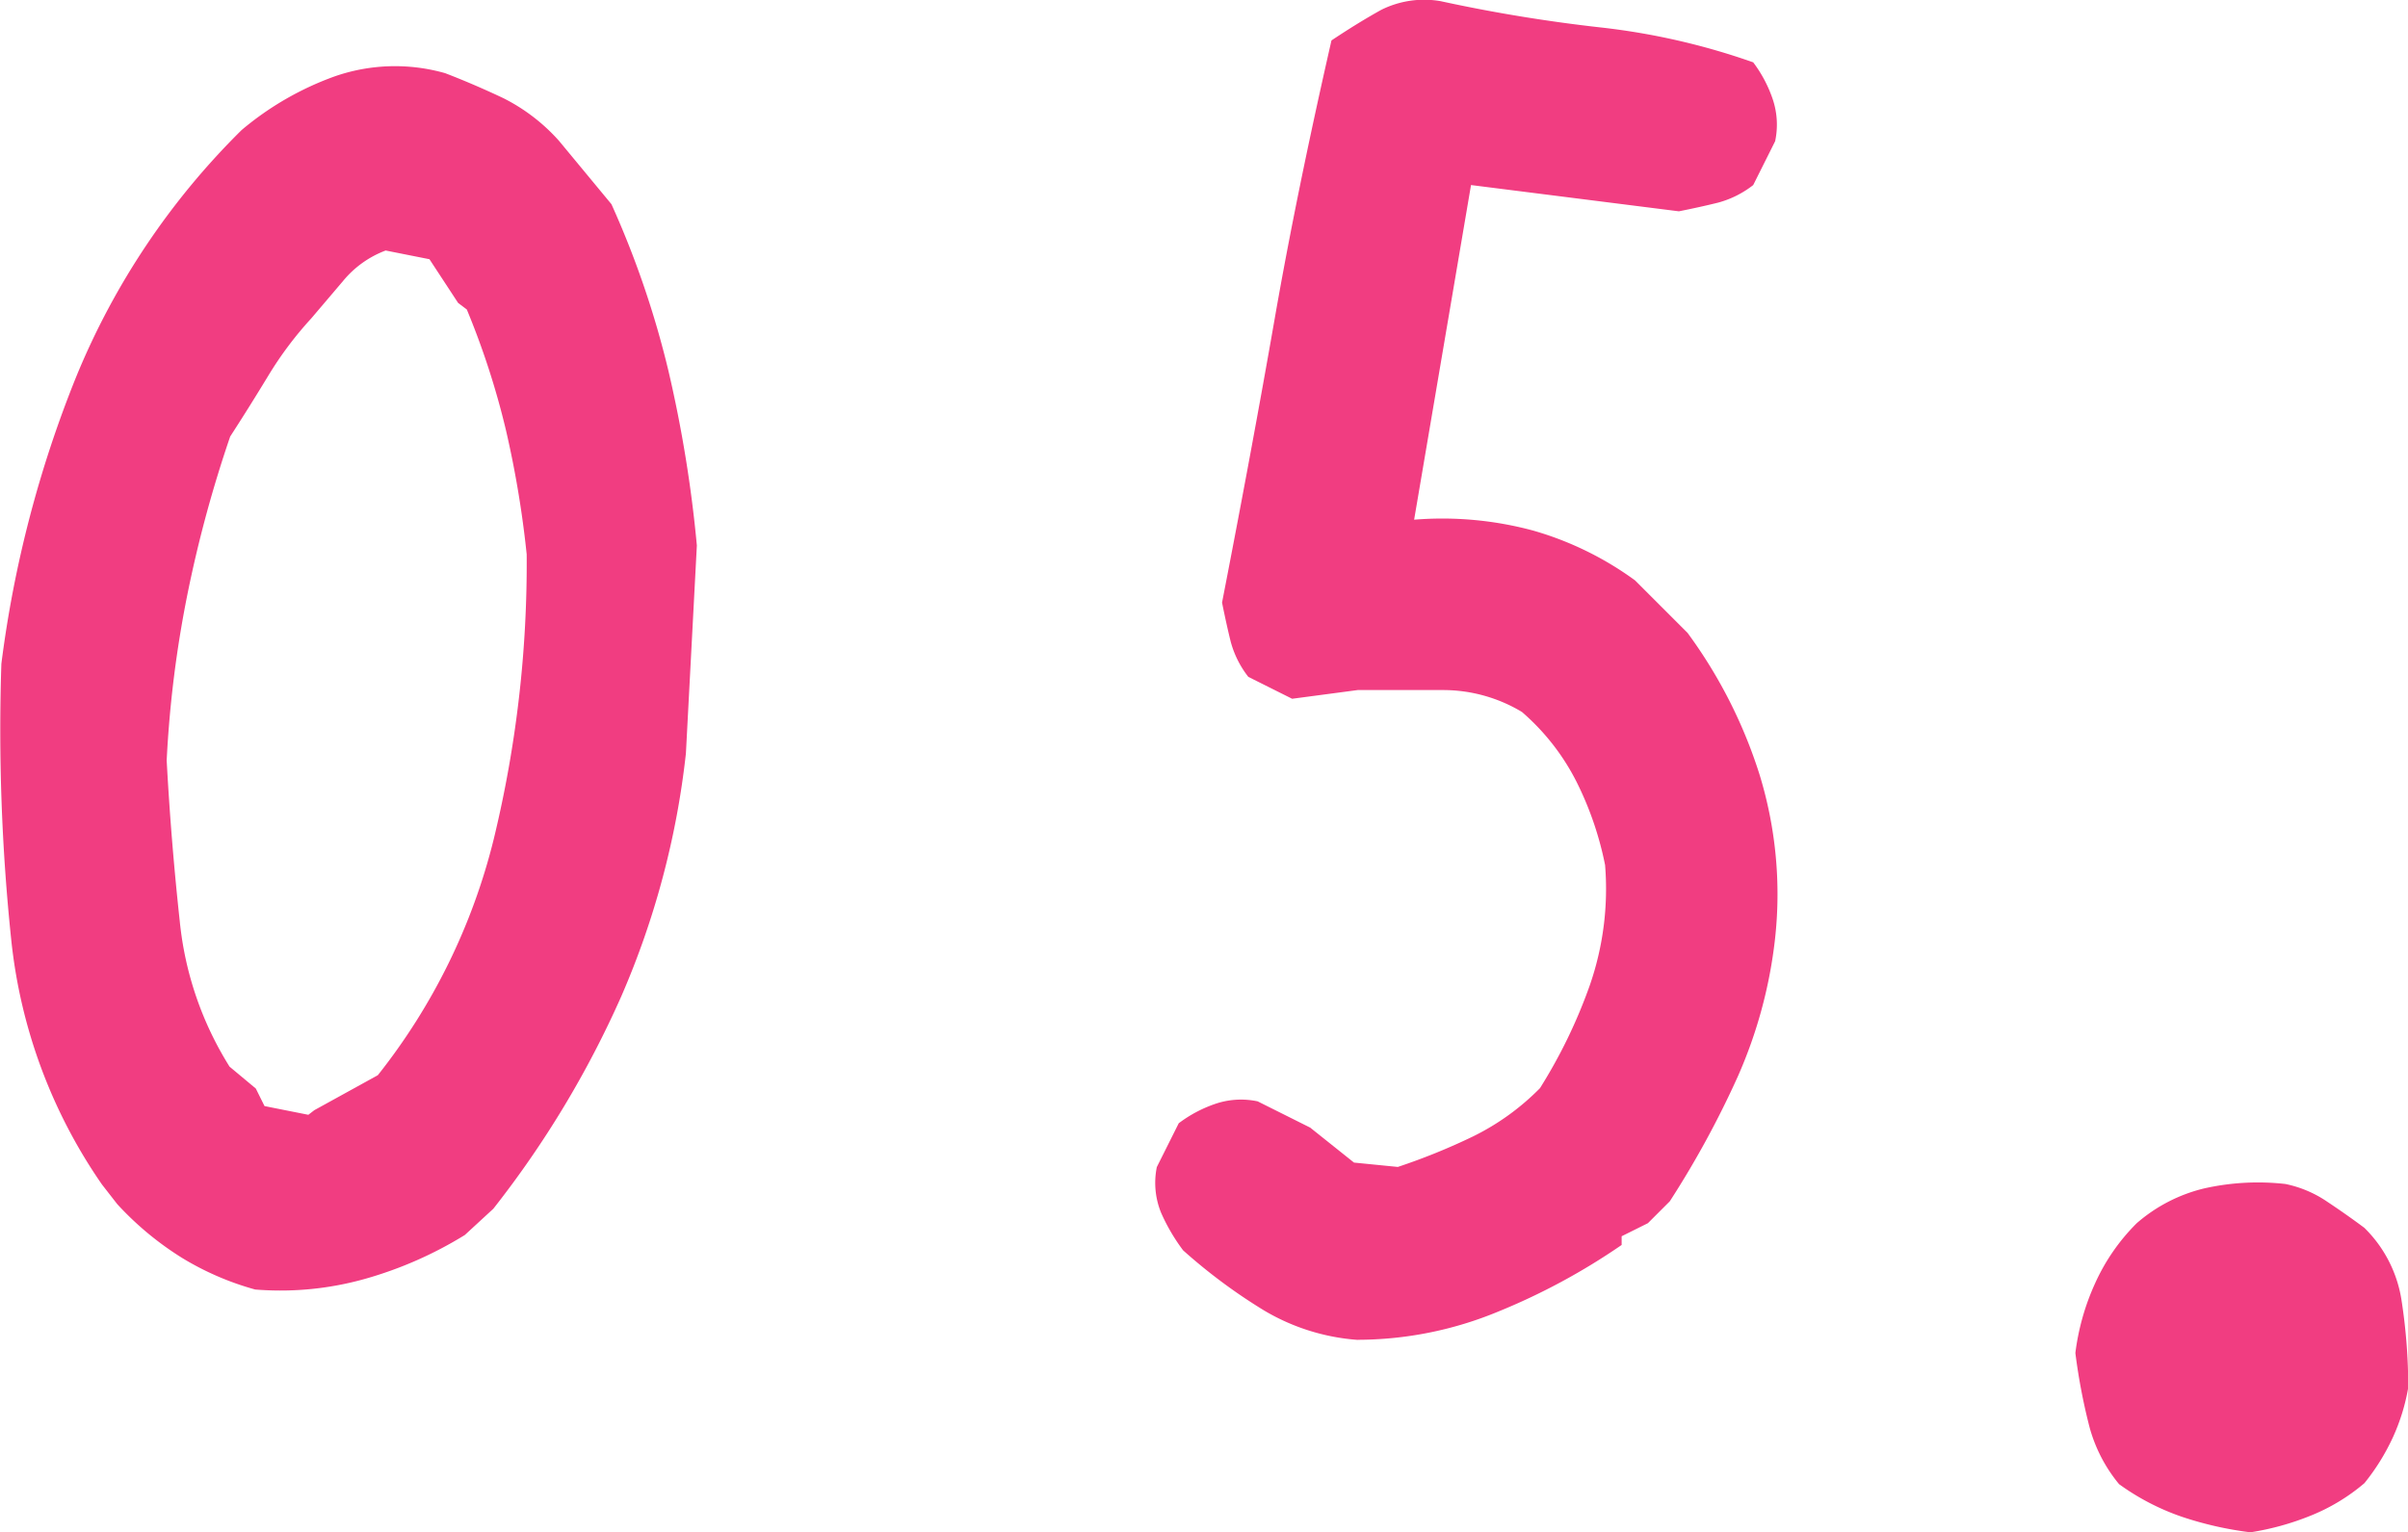 <svg xmlns="http://www.w3.org/2000/svg" width="19.344" height="12.313"><path d="M2.05 10.362a2.3 2.3 0 0 1-.589-.255 2.5 2.5 0 0 1-.519-.431l-.123-.158A4.218 4.218 0 0 1 .09 7.549a16.191 16.191 0 0 1-.079-2.215 9.263 9.263 0 0 1 .603-2.311 5.967 5.967 0 0 1 1.327-1.978 2.438 2.438 0 0 1 .747-.431 1.471 1.471 0 0 1 .888-.026q.229.088.466.2a1.5 1.5 0 0 1 .448.343l.422.51a7.507 7.507 0 0 1 .457 1.336 10.361 10.361 0 0 1 .229 1.406L5.51 6.055a6.74 6.74 0 0 1-.519 1.951 8 8 0 0 1-1.028 1.707l-.229.211a3.161 3.161 0 0 1-.8.352 2.506 2.506 0 0 1-.884.086zm.475-1.441l.51-.281a4.962 4.962 0 0 0 .932-1.9 9.4 9.4 0 0 0 .264-2.285 8.123 8.123 0 0 0-.167-1 6.387 6.387 0 0 0-.314-.968l-.07-.053-.23-.351-.352-.07a.813.813 0 0 0-.343.246l-.255.3a2.908 2.908 0 0 0-.343.457q-.149.246-.308.492a10.06 10.06 0 0 0-.343 1.266 9.048 9.048 0 0 0-.167 1.336q.035.65.105 1.292a2.705 2.705 0 0 0 .4 1.169l.211.176.07.141.352.07zm8.385 1.846a1.713 1.713 0 0 1-.756-.237 4.446 4.446 0 0 1-.65-.483 1.537 1.537 0 0 1-.176-.3.637.637 0 0 1-.035-.369l.176-.352a1.049 1.049 0 0 1 .3-.158.641.641 0 0 1 .334-.018l.422.211.352.281.352.035a5.045 5.045 0 0 0 .606-.246 1.977 1.977 0 0 0 .536-.387 4.155 4.155 0 0 0 .4-.826 2.364 2.364 0 0 0 .123-.967 2.648 2.648 0 0 0-.229-.668 1.834 1.834 0 0 0-.439-.562 1.229 1.229 0 0 0-.633-.176h-.686l-.527.07-.352-.176a.792.792 0 0 1-.141-.281q-.035-.141-.07-.316.246-1.266.422-2.276t.457-2.241q.211-.141.4-.246a.773.773 0 0 1 .475-.07 12.716 12.716 0 0 0 1.283.211 5.515 5.515 0 0 1 1.23.281 1.049 1.049 0 0 1 .158.3.641.641 0 0 1 .018.334l-.176.352a.792.792 0 0 1-.281.141q-.141.035-.316.07l-1.67-.211-.457 2.689a2.8 2.8 0 0 1 .958.088 2.6 2.6 0 0 1 .817.4l.316.316.105.105a3.9 3.9 0 0 1 .58 1.143 3.27 3.27 0 0 1 .123 1.318 3.766 3.766 0 0 1-.3 1.107 7.607 7.607 0 0 1-.545 1l-.176.176-.211.105v.07a5.208 5.208 0 0 1-.993.536 2.961 2.961 0 0 1-1.128.226zm7.168 1.546a2.828 2.828 0 0 1-.545-.123 1.922 1.922 0 0 1-.51-.264 1.219 1.219 0 0 1-.246-.492 4.744 4.744 0 0 1-.105-.562 1.918 1.918 0 0 1 .158-.559 1.622 1.622 0 0 1 .334-.483 1.279 1.279 0 0 1 .545-.281 1.972 1.972 0 0 1 .65-.035.925.925 0 0 1 .334.141q.158.105.3.211a1.036 1.036 0 0 1 .3.589 4.56 4.56 0 0 1 .053.694 1.614 1.614 0 0 1-.123.4 1.749 1.749 0 0 1-.229.369 1.565 1.565 0 0 1-.439.264 2.174 2.174 0 0 1-.477.131z" fill="#f13d81"/></svg>